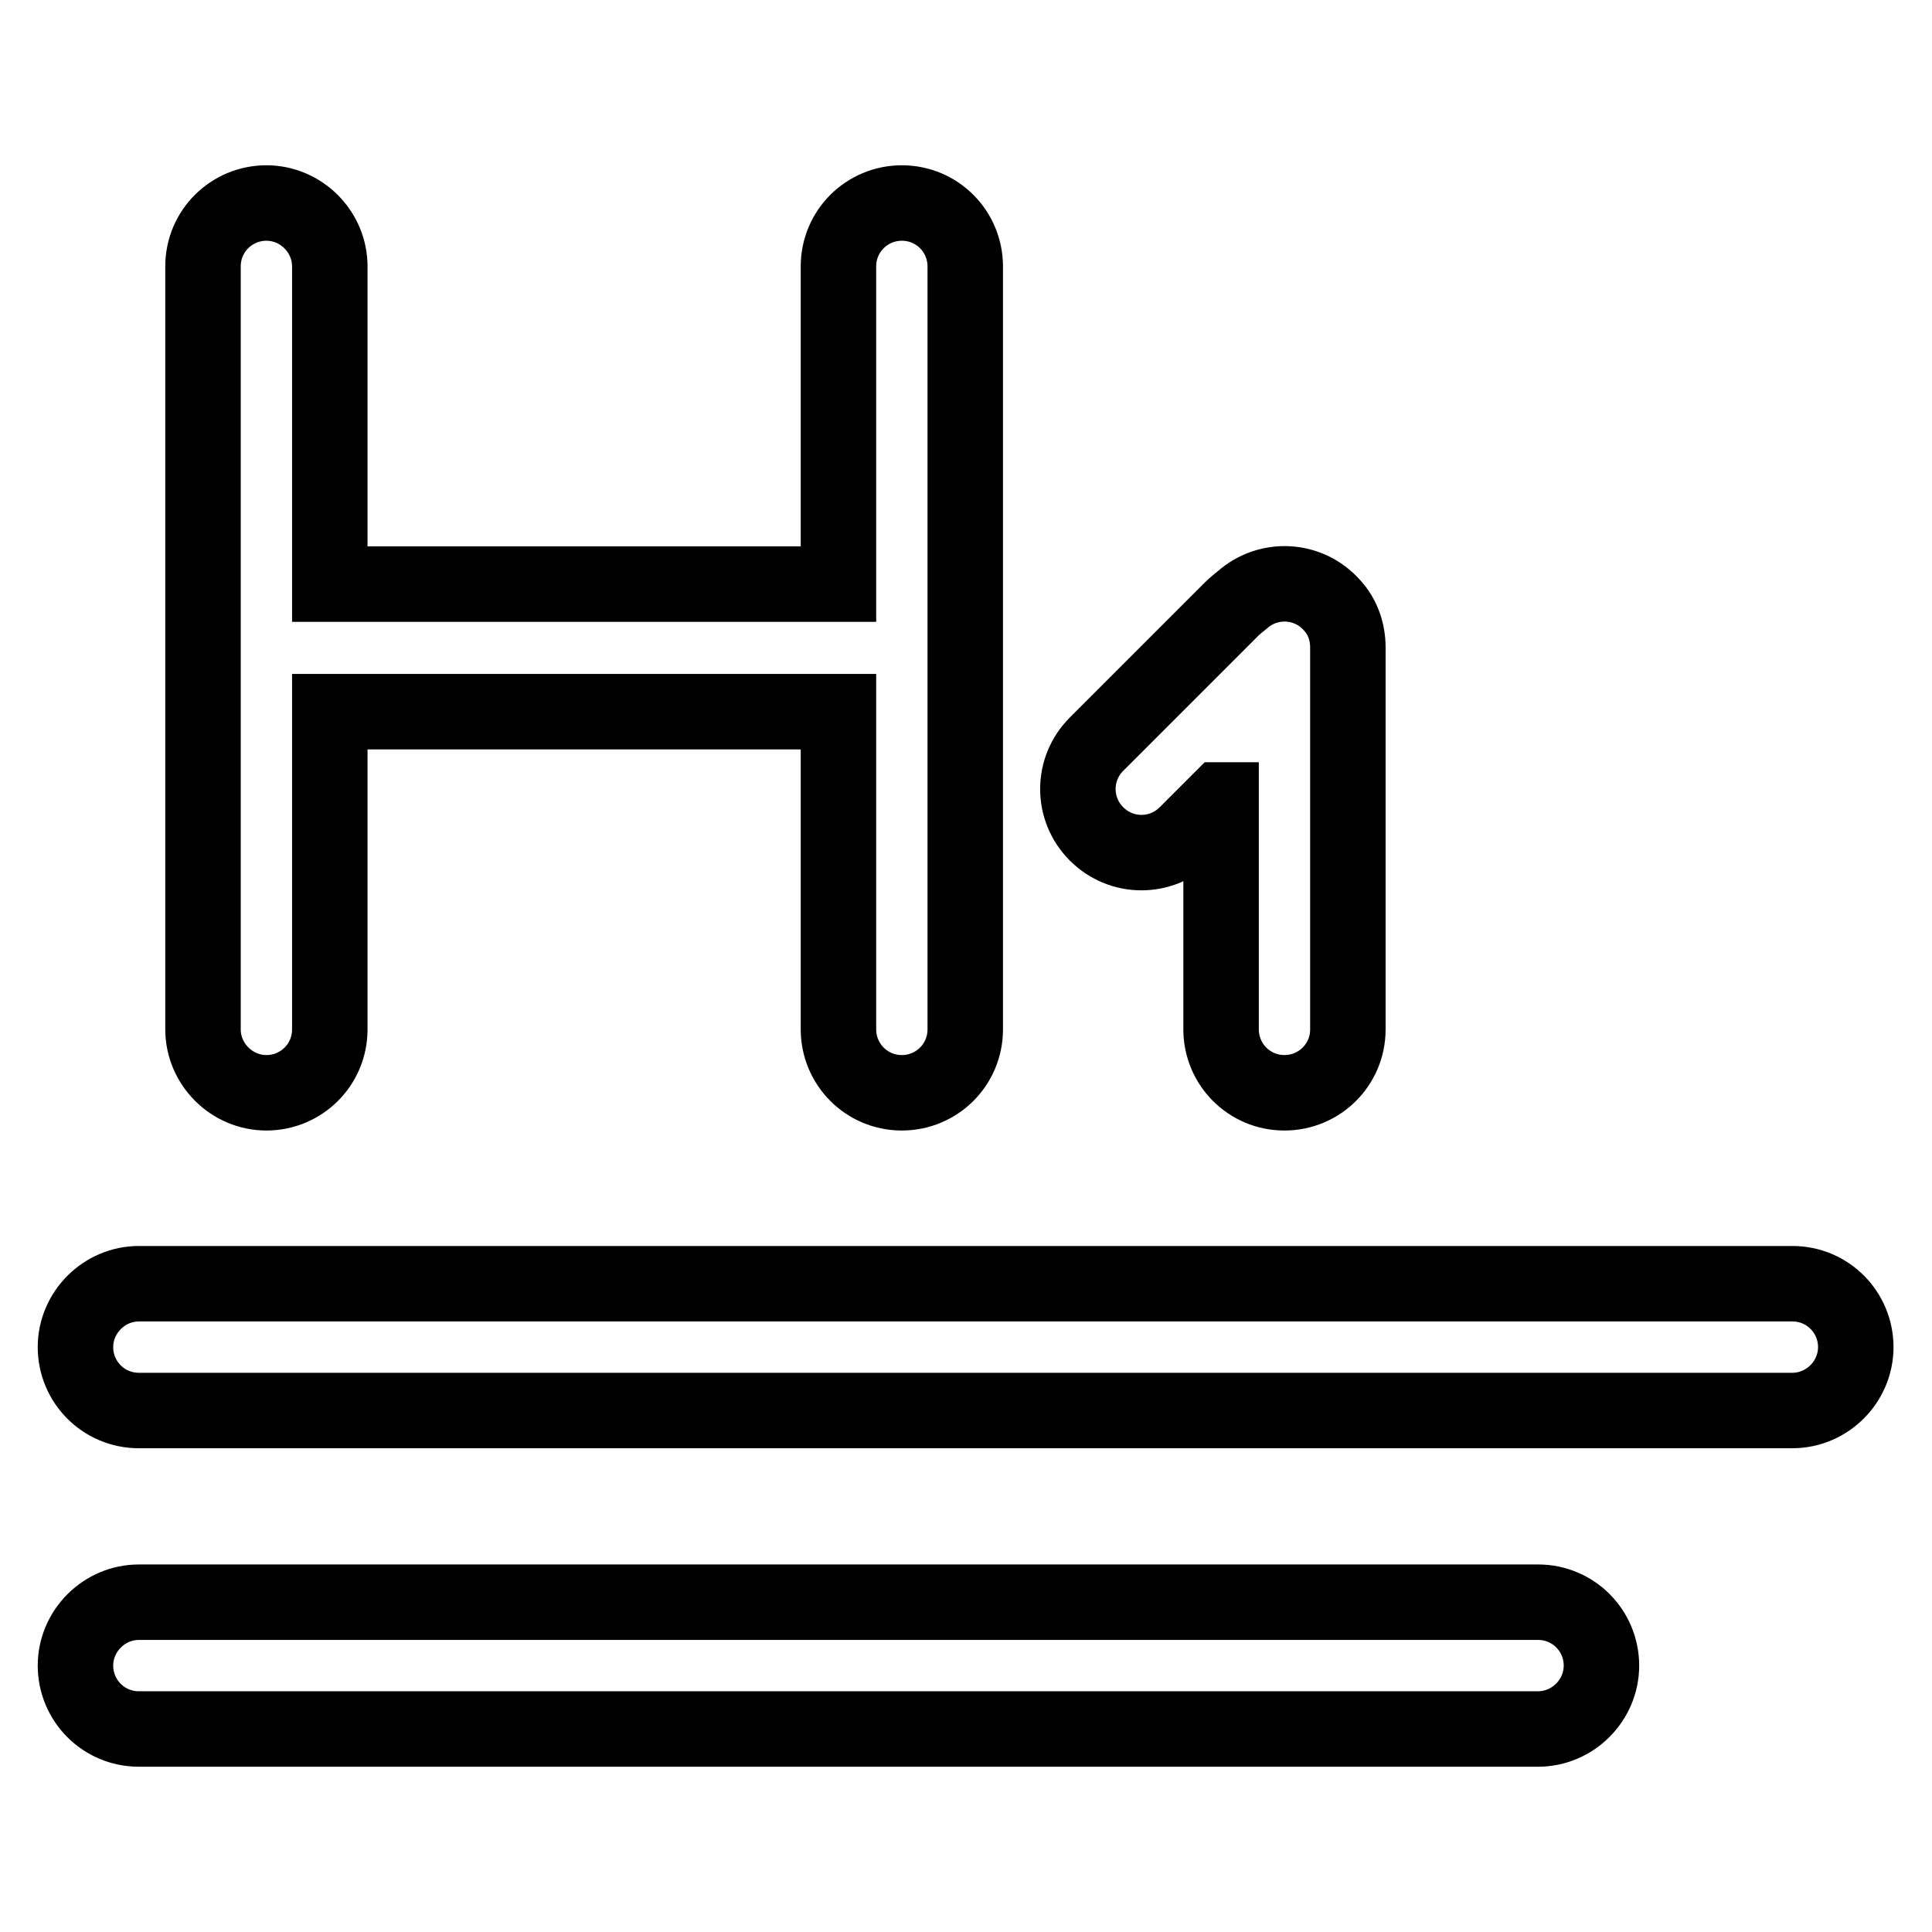 <?xml version="1.0" encoding="utf-8"?>
<!-- Svg Vector Icons : http://www.onlinewebfonts.com/icon -->
<!DOCTYPE svg PUBLIC "-//W3C//DTD SVG 1.1//EN" "http://www.w3.org/Graphics/SVG/1.1/DTD/svg11.dtd">
<svg version="1.1" xmlns="http://www.w3.org/2000/svg" xmlns:xlink="http://www.w3.org/1999/xlink" x="0px" y="0px" viewBox="0 0 256 256" enable-background="new 0 0 256 256" xml:space="preserve">
<g> <path stroke-width="10" fill-opacity="0" stroke="#000000"  d="M43.7,77.4h67.4V35.3c0-4.7,3.8-8.4,8.4-8.4c4.7,0,8.4,3.8,8.4,8.4v101.1c0,4.7-3.8,8.4-8.4,8.4 c-4.7,0-8.4-3.8-8.4-8.4V94.3H43.7v42.1c0,4.7-3.8,8.4-8.4,8.4s-8.4-3.8-8.4-8.4V35.3c0-4.7,3.8-8.4,8.4-8.4s8.4,3.8,8.4,8.4V77.4z  M161.7,106l-4.5,4.5c-3.3,3.3-8.6,3.3-11.9,0c-3.3-3.3-3.3-8.6,0-11.9l17.9-17.9c0.4-0.4,0.9-0.8,1.4-1.2 c3.5-3.1,8.8-2.8,11.9,0.7c1.4,1.5,2.1,3.5,2.1,5.6v50.6c0,4.7-3.8,8.4-8.4,8.4c-4.7,0-8.4-3.8-8.4-8.4V106z M18.4,170.1h219.1 c4.7,0,8.4,3.8,8.4,8.4s-3.8,8.4-8.4,8.4H18.4c-4.7,0-8.4-3.8-8.4-8.4S13.8,170.1,18.4,170.1z M18.4,212.3h185.4 c4.7,0,8.4,3.8,8.4,8.4s-3.8,8.4-8.4,8.4H18.4c-4.7,0-8.4-3.8-8.4-8.4S13.8,212.3,18.4,212.3z"/></g>
</svg>